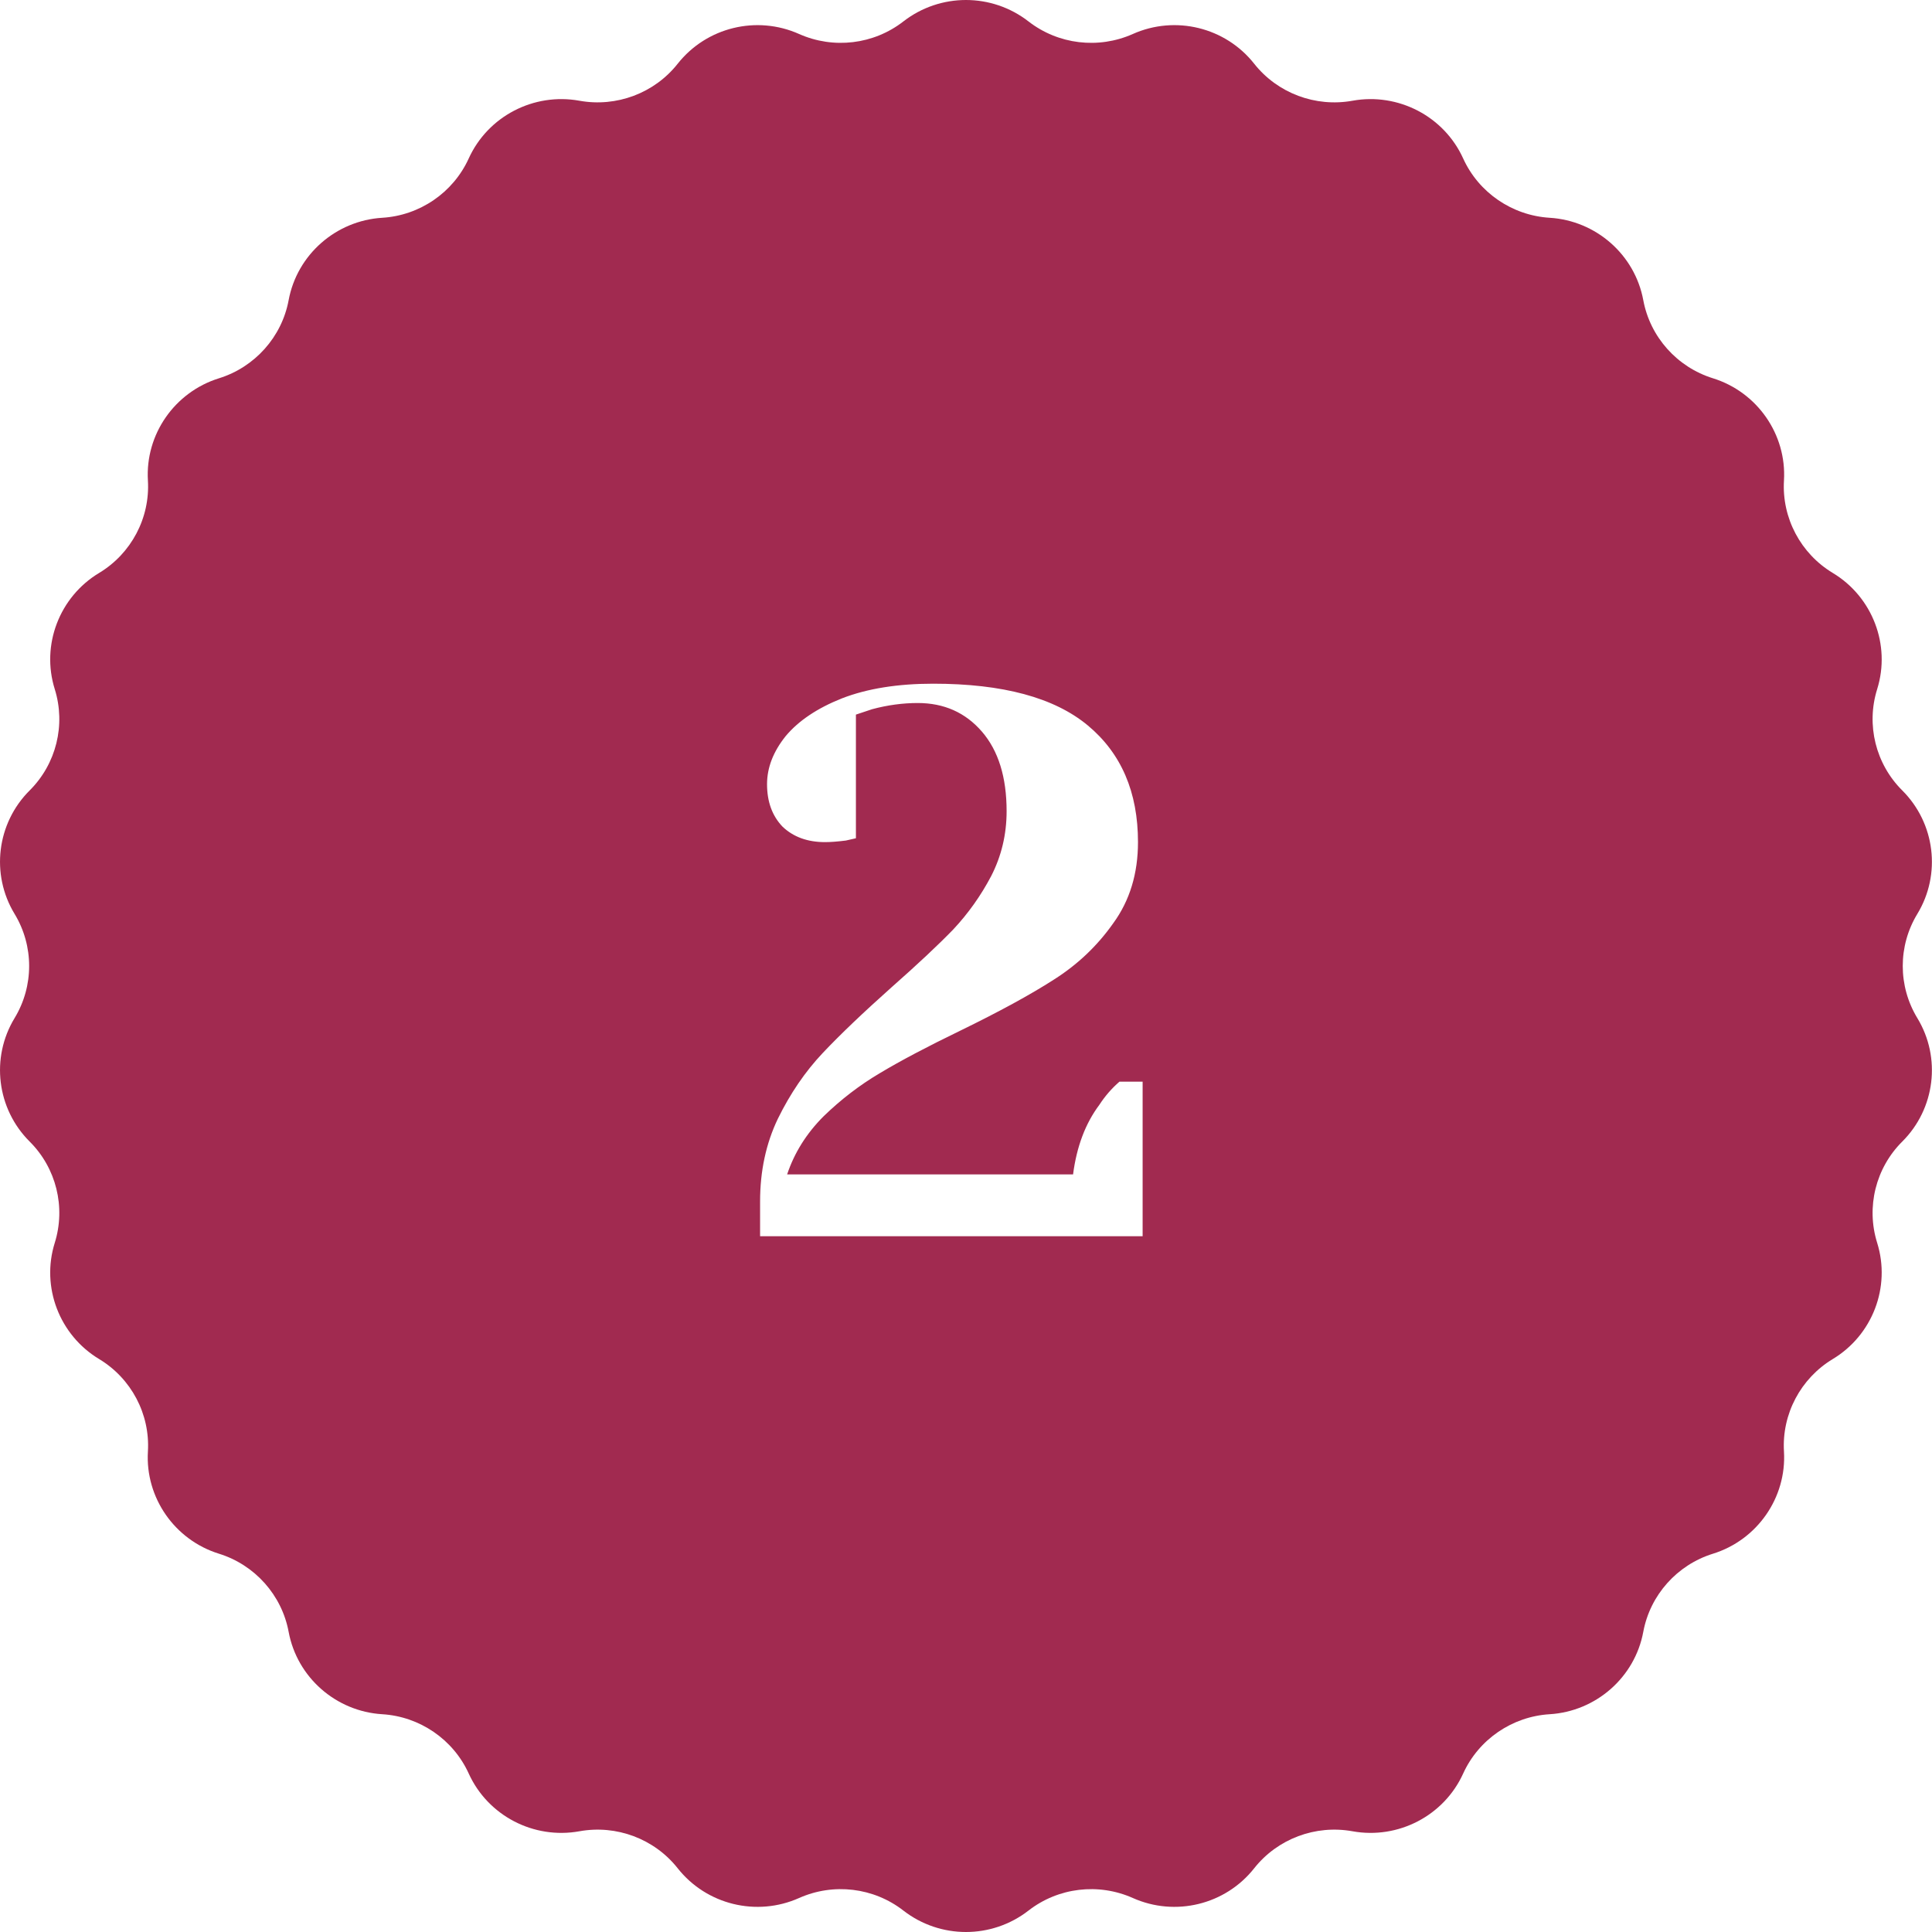 <svg xmlns="http://www.w3.org/2000/svg" width="50" height="50" viewBox="0 0 50 50" fill="none"><path fill-rule="evenodd" clip-rule="evenodd" d="M26.618 0.555C25.666 -0.185 24.332 -0.185 23.379 0.555C22.61 1.153 21.571 1.276 20.681 0.88C19.581 0.389 18.285 0.705 17.538 1.65C16.935 2.413 15.953 2.78 14.996 2.607C13.813 2.393 12.627 3.008 12.13 4.102C11.728 4.986 10.861 5.577 9.892 5.636C8.695 5.709 7.689 6.589 7.47 7.768C7.293 8.722 6.593 9.502 5.667 9.79C4.522 10.146 3.756 11.24 3.828 12.437C3.886 13.404 3.396 14.328 2.565 14.828C1.538 15.446 1.059 16.691 1.417 17.835C1.706 18.761 1.455 19.772 0.768 20.456C-0.083 21.303 -0.246 22.625 0.377 23.651C0.88 24.48 0.88 25.52 0.377 26.349C-0.246 27.375 -0.083 28.697 0.768 29.544C1.455 30.228 1.706 31.239 1.417 32.165C1.059 33.309 1.538 34.554 2.565 35.172C3.396 35.672 3.886 36.596 3.828 37.563C3.756 38.76 4.522 39.855 5.667 40.21C6.593 40.498 7.293 41.278 7.47 42.232C7.689 43.411 8.695 44.291 9.892 44.364C10.861 44.423 11.728 45.014 12.13 45.898C12.627 46.992 13.813 47.607 14.996 47.393C15.953 47.22 16.935 47.587 17.538 48.35C18.285 49.295 19.581 49.611 20.681 49.12C21.571 48.724 22.61 48.847 23.379 49.445C24.332 50.185 25.666 50.185 26.618 49.445C27.388 48.847 28.427 48.724 29.317 49.12C30.416 49.611 31.713 49.295 32.459 48.35C33.063 47.587 34.045 47.22 35.002 47.393C36.184 47.607 37.371 46.992 37.867 45.898C38.269 45.014 39.136 44.423 40.105 44.364C41.303 44.291 42.309 43.411 42.528 42.232C42.705 41.278 43.404 40.498 44.331 40.21C45.475 39.855 46.241 38.76 46.169 37.563C46.111 36.596 46.602 35.672 47.432 35.172C48.459 34.554 48.938 33.309 48.581 32.165C48.291 31.239 48.543 30.228 49.23 29.544C50.081 28.697 50.244 27.375 49.621 26.349C49.117 25.52 49.117 24.48 49.621 23.651C50.244 22.625 50.081 21.303 49.23 20.456C48.543 19.772 48.291 18.761 48.581 17.835C48.938 16.691 48.459 15.446 47.432 14.828C46.602 14.328 46.111 13.404 46.169 12.437C46.241 11.24 45.475 10.146 44.331 9.79C43.404 9.502 42.705 8.722 42.528 7.768C42.309 6.589 41.303 5.709 40.105 5.636C39.136 5.577 38.269 4.986 37.867 4.102C37.371 3.008 36.184 2.393 35.002 2.607C34.045 2.78 33.063 2.413 32.459 1.65C31.713 0.705 30.416 0.389 29.317 0.88C28.427 1.276 27.388 1.153 26.618 0.555ZM20.131 28.953C19.824 29.593 19.671 30.307 19.671 31.093V31.994H29.571V27.994H28.971C28.771 28.167 28.598 28.367 28.451 28.593C28.091 29.073 27.864 29.674 27.771 30.393H20.371C20.558 29.834 20.871 29.334 21.311 28.893C21.764 28.453 22.251 28.08 22.771 27.773C23.304 27.453 23.998 27.087 24.851 26.674C25.864 26.18 26.671 25.74 27.271 25.354C27.884 24.967 28.398 24.48 28.811 23.893C29.238 23.307 29.451 22.607 29.451 21.794C29.451 20.5 29.018 19.494 28.151 18.773C27.284 18.053 25.951 17.694 24.151 17.694C23.231 17.694 22.444 17.82 21.791 18.073C21.151 18.327 20.664 18.654 20.331 19.053C20.011 19.453 19.851 19.867 19.851 20.294C19.851 20.747 19.984 21.113 20.251 21.393C20.531 21.66 20.898 21.794 21.351 21.794C21.498 21.794 21.678 21.78 21.891 21.753L22.151 21.694V18.494L22.571 18.354C22.971 18.247 23.364 18.194 23.751 18.194C24.431 18.194 24.984 18.44 25.411 18.933C25.838 19.427 26.051 20.113 26.051 20.994C26.051 21.593 25.918 22.154 25.651 22.674C25.384 23.18 25.058 23.64 24.671 24.053C24.284 24.453 23.751 24.953 23.071 25.553C22.338 26.207 21.744 26.773 21.291 27.253C20.838 27.733 20.451 28.3 20.131 28.953Z" fill="#A12A50"></path></svg>
